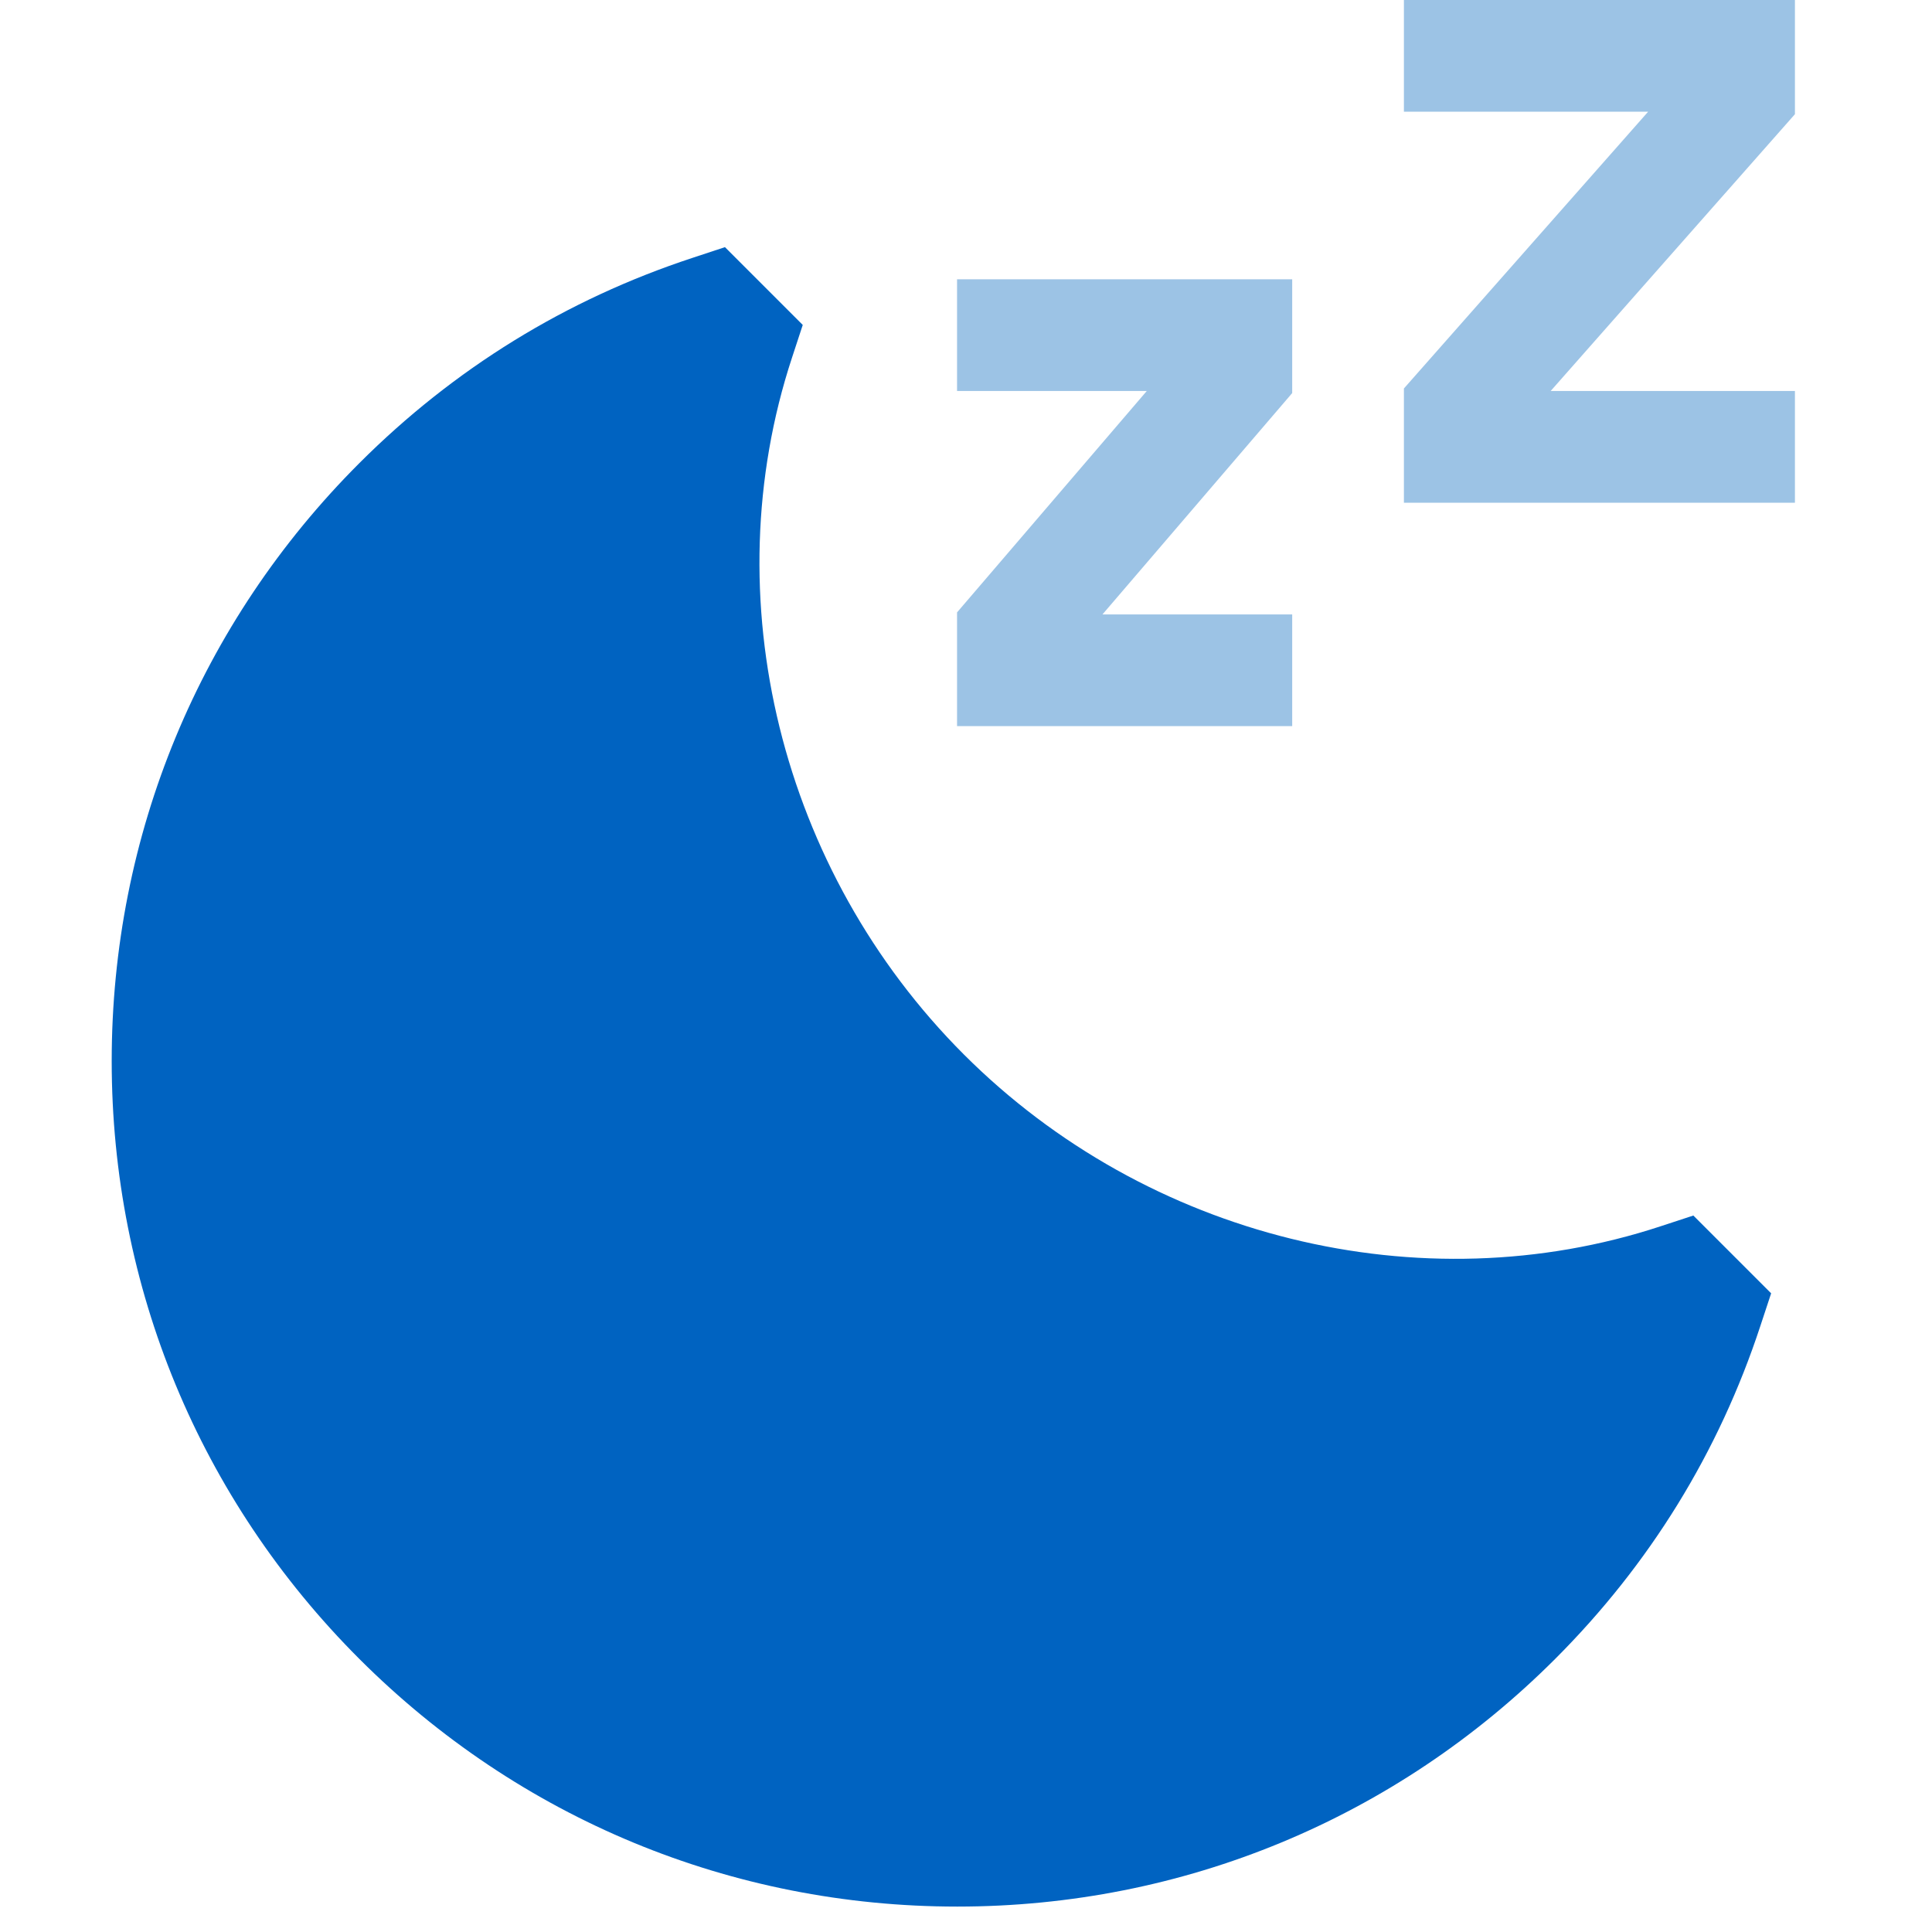 <svg width="38" height="38" viewBox="0 0 38 38" fill="none" xmlns="http://www.w3.org/2000/svg">
<g clip-path="url(#clip0_6085_56411)">
<path d="M32.663 24.119C27.944 25.672 22.564 24.346 18.958 20.74C15.351 17.133 14.025 11.753 15.578 7.034L15.789 6.391L14.259 4.861L13.617 5.073C11.132 5.891 8.929 7.249 7.068 9.109C3.927 12.25 2.197 16.427 2.197 20.869C2.197 25.311 3.927 29.488 7.068 32.629C10.21 35.77 14.386 37.5 18.828 37.5C23.27 37.5 27.447 35.77 30.588 32.629C32.449 30.768 33.807 28.565 34.624 26.08L34.836 25.438L33.306 23.908L32.663 24.119Z" fill="#0063C1"/>
<path d="M35.304 0H27.613V2.197H32.417L27.613 7.641V9.888H35.304V7.69H30.5L35.304 2.246V0Z" fill="#9CC3E5"/>
<path d="M25.416 12.085H21.684L25.416 7.731V5.493H18.824V7.69H22.556L18.824 12.045V14.282H25.416V12.085Z" fill="#9CC3E5"/>
</g>
<defs>
<clipPath id="clip0_6085_56411">
<rect width="37.5" height="37.5" fill="white"/>
</clipPath>
</defs>
</svg>
